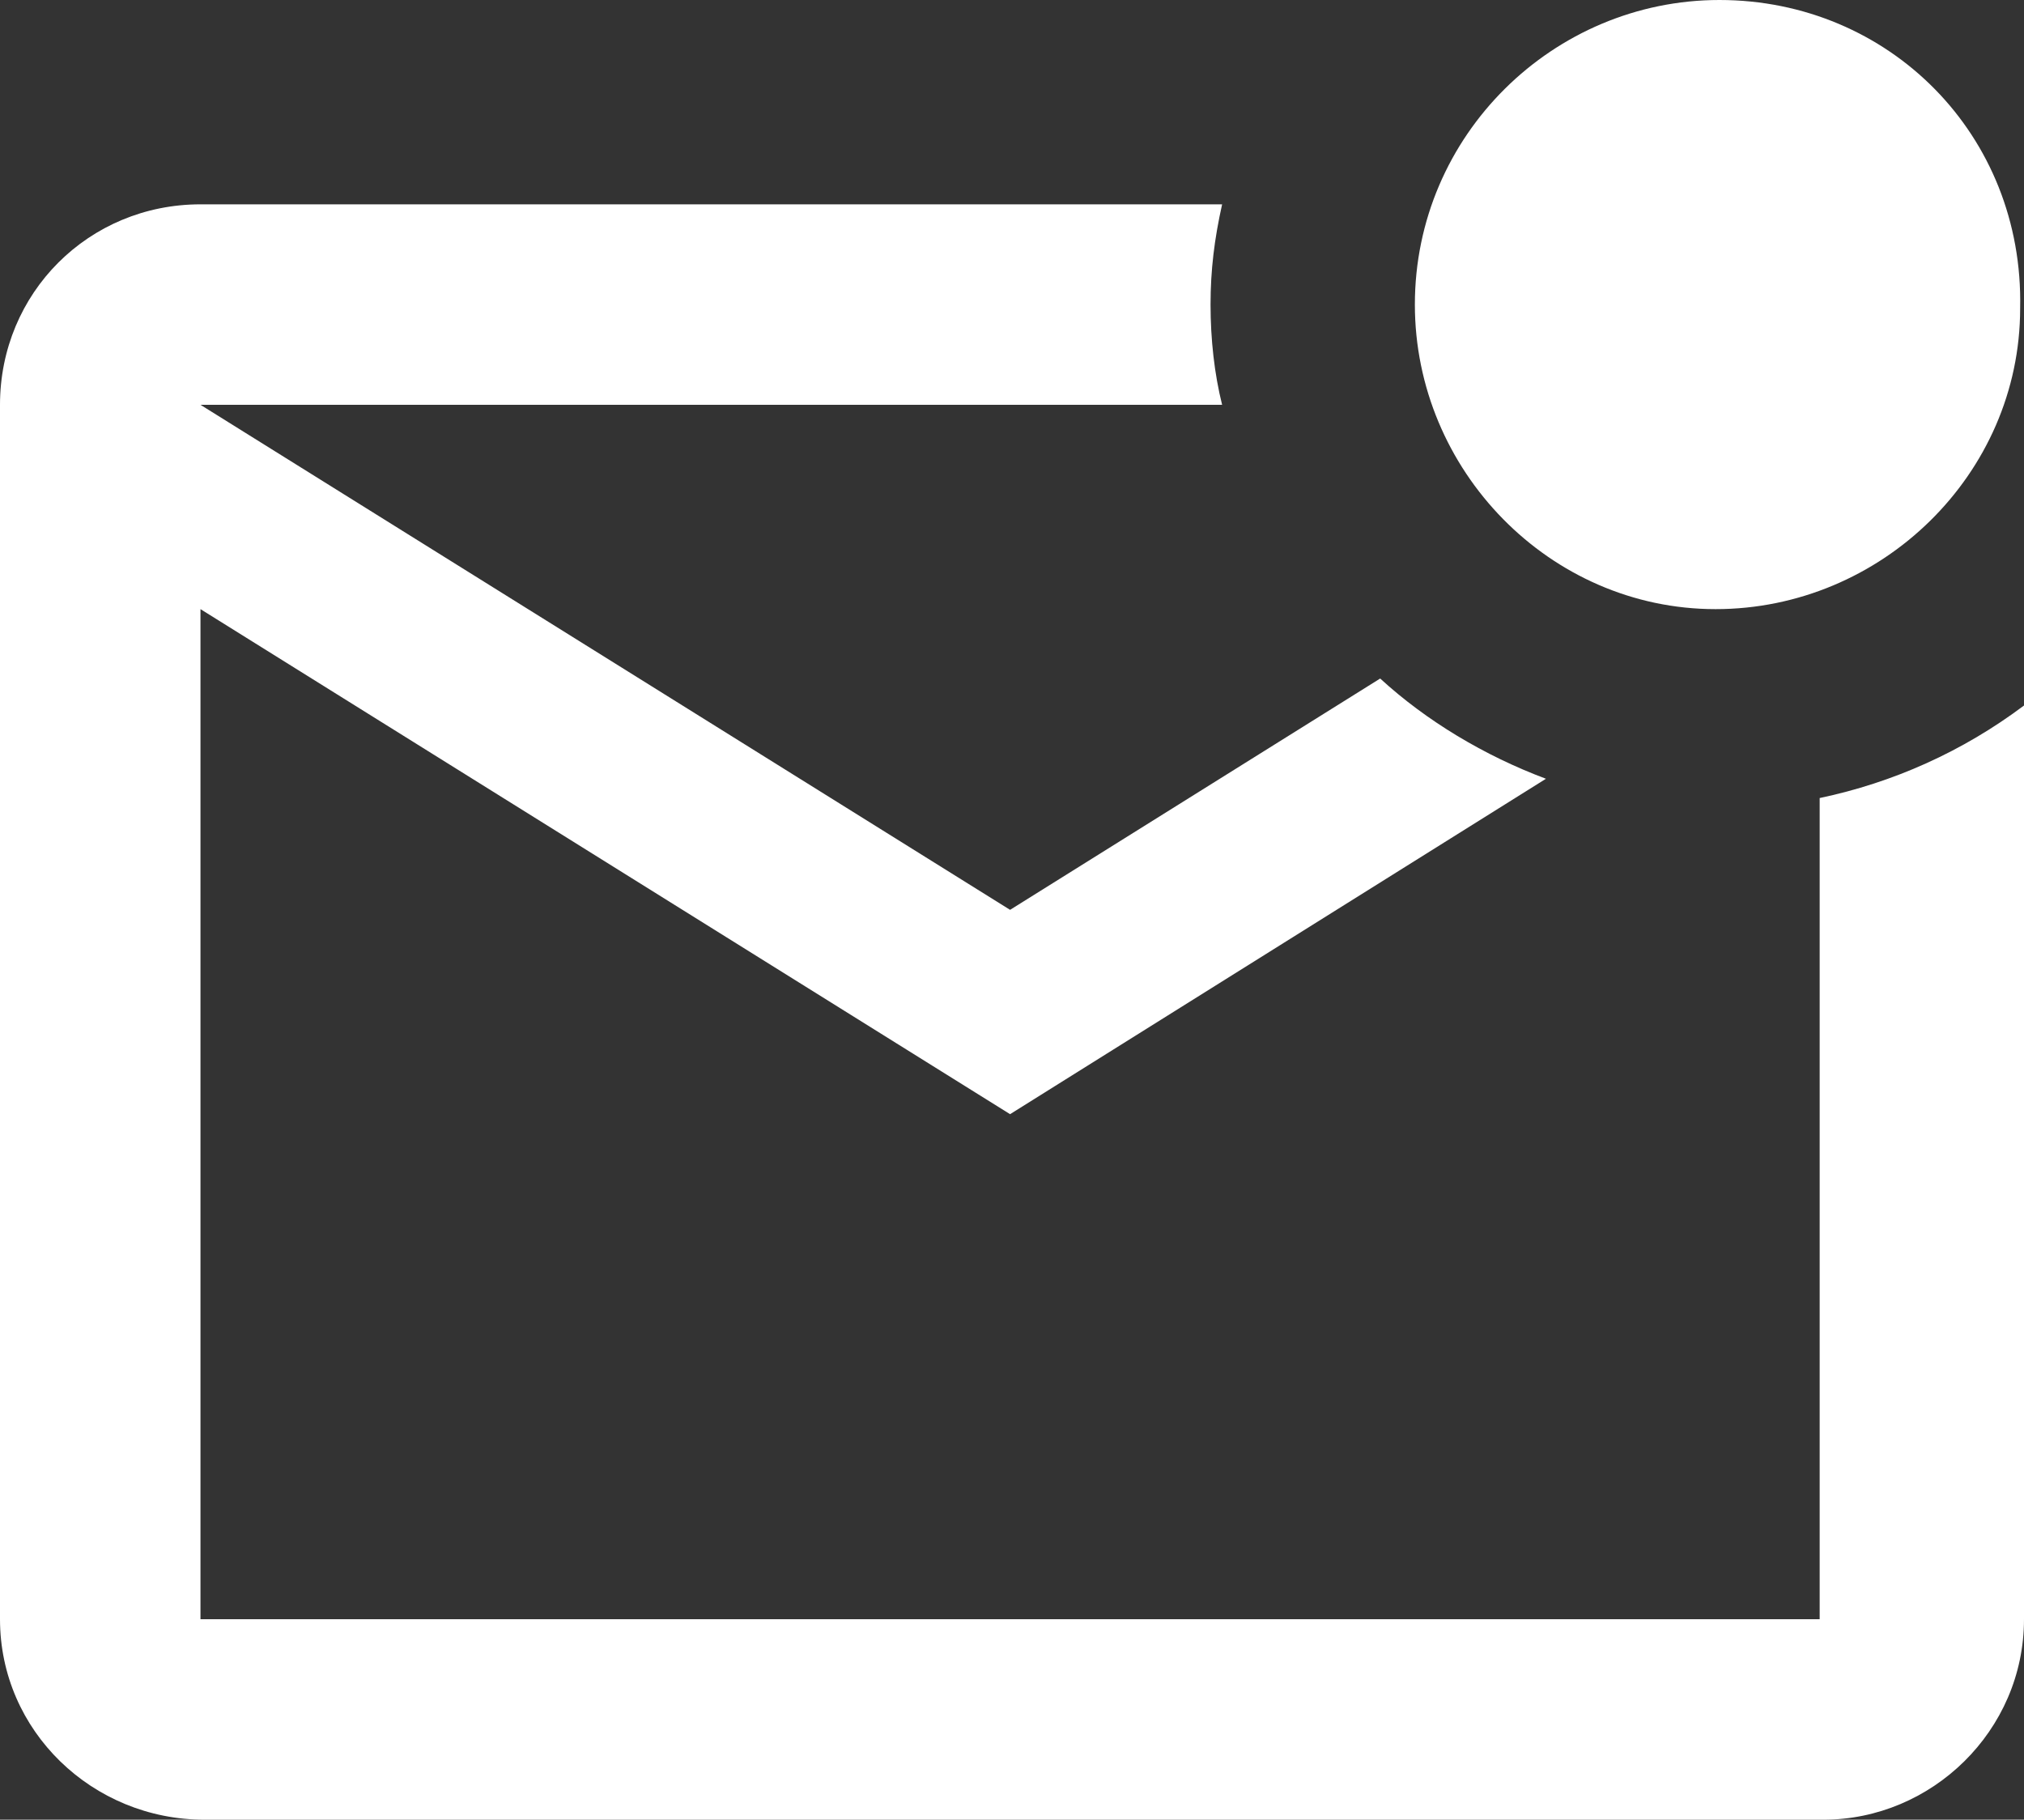 <?xml version="1.0" encoding="utf-8"?>
<!-- Generator: Adobe Illustrator 25.4.1, SVG Export Plug-In . SVG Version: 6.00 Build 0)  -->
<svg version="1.1" id="Capa_1" xmlns="http://www.w3.org/2000/svg" xmlns:xlink="http://www.w3.org/1999/xlink" x="0px" y="0px"
	 viewBox="0 0 52.5 47.2" style="enable-background:new 0 0 52.5 47.2;" xml:space="preserve">
<rect x="0" y="0" width="52.5" height="47.2" fill="#333333" stroke="none"/>
<style type="text/css">
	.st0{fill:#FFFFFF;}
</style>
<path id="Trazado_651" class="st0" d="M52.5,18.3V42c0,2.9-2.4,5.2-5.2,5.2h-42C2.4,47.2,0,44.9,0,42l0-31.5c0-2.9,2.3-5.2,5.2-5.2
	h26.5c-0.2,0.9-0.3,1.7-0.3,2.6c0,0.9,0.1,1.8,0.3,2.6H5.2l21,13.1l9.6-6c1.2,1.1,2.7,2,4.3,2.6l-13.9,8.7l-21-13.1V42h42V20.7
	C49.1,20.3,50.9,19.5,52.5,18.3 M36.7,7.9c0,4.3,3.5,7.9,7.8,7.9c0,0,0,0,0,0c4.3,0,7.9-3.5,7.9-7.8c0,0,0,0,0,0
	C52.5,3.5,49,0,44.6,0c0,0,0,0,0,0C40.3,0,36.7,3.5,36.7,7.9C36.7,7.9,36.7,7.9,36.7,7.9"/>
</svg>

